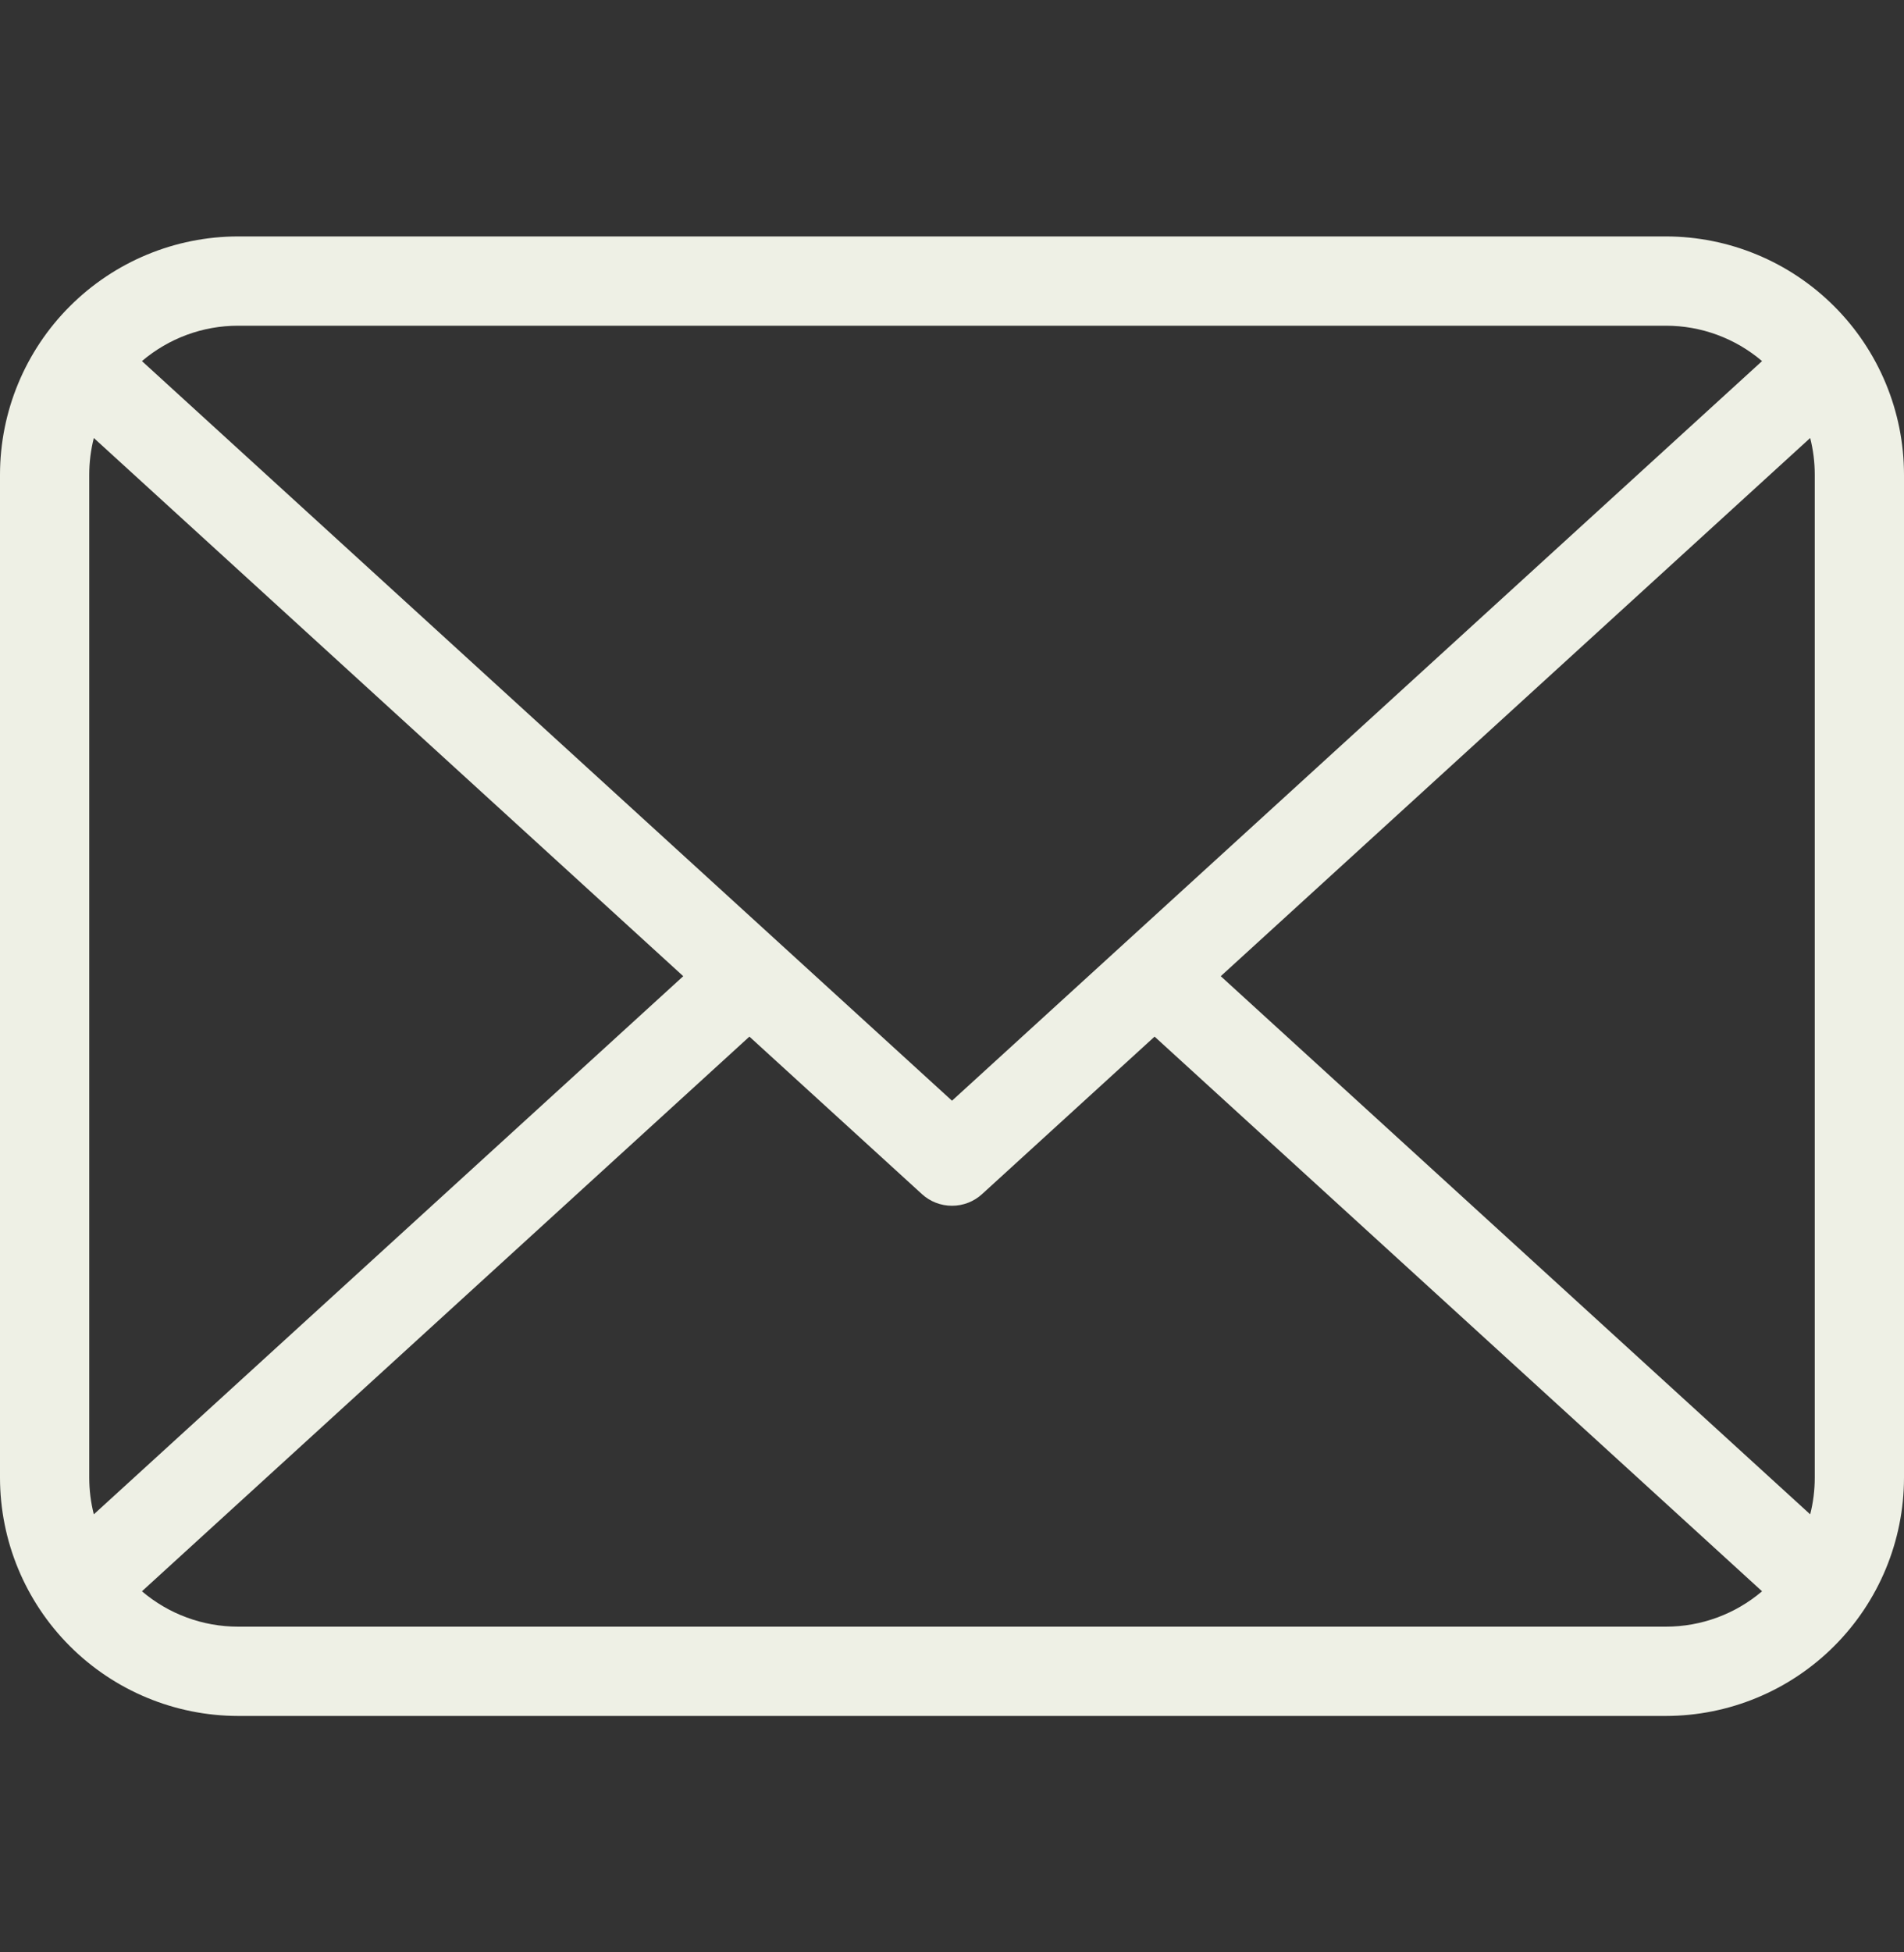 <svg width="40" height="41" viewBox="0 0 40 41" fill="none" xmlns="http://www.w3.org/2000/svg">
<rect x="0" y="0" width="40" height="41" fill="#333333" stroke="none"/>
<g id="Layer_1" clip-path="url(#clip0_2101_5134)">
<path id="Vector" d="M34.998 4.965H5.002C3.676 4.966 2.405 5.494 1.467 6.432C0.529 7.369 0.001 8.641 0 9.967L0 31.032C0.001 32.359 0.529 33.63 1.467 34.568C2.405 35.506 3.676 36.033 5.002 36.035H34.998C36.324 36.033 37.595 35.506 38.533 34.568C39.471 33.63 39.999 32.359 40 31.032V9.967C39.999 8.641 39.471 7.369 38.533 6.432C37.595 5.494 36.324 4.966 34.998 4.965ZM38.125 9.967V31.032C38.125 31.292 38.093 31.55 38.029 31.801L25.646 20.5L38.029 9.198C38.093 9.45 38.125 9.708 38.125 9.967ZM34.998 6.84C35.738 6.839 36.454 7.103 37.018 7.583L20 23.115L2.982 7.583C3.546 7.103 4.262 6.839 5.002 6.84H34.998ZM1.971 31.801C1.907 31.55 1.875 31.292 1.875 31.032V9.967C1.875 9.708 1.907 9.45 1.971 9.198L14.354 20.5L1.971 31.801ZM5.002 34.16C4.262 34.16 3.546 33.897 2.982 33.417L15.744 21.769L19.368 25.076C19.541 25.234 19.766 25.321 20 25.321C20.234 25.321 20.459 25.234 20.632 25.076L24.256 21.769L37.018 33.417C36.454 33.897 35.738 34.16 34.998 34.16H5.002Z" fill="#EEF0E5"/>
</g>
<defs>
<clipPath id="clip0_2101_5134">
<rect width="40" height="40" fill="white" transform="translate(0 0.5)"/>
</clipPath>
</defs>
</svg>
